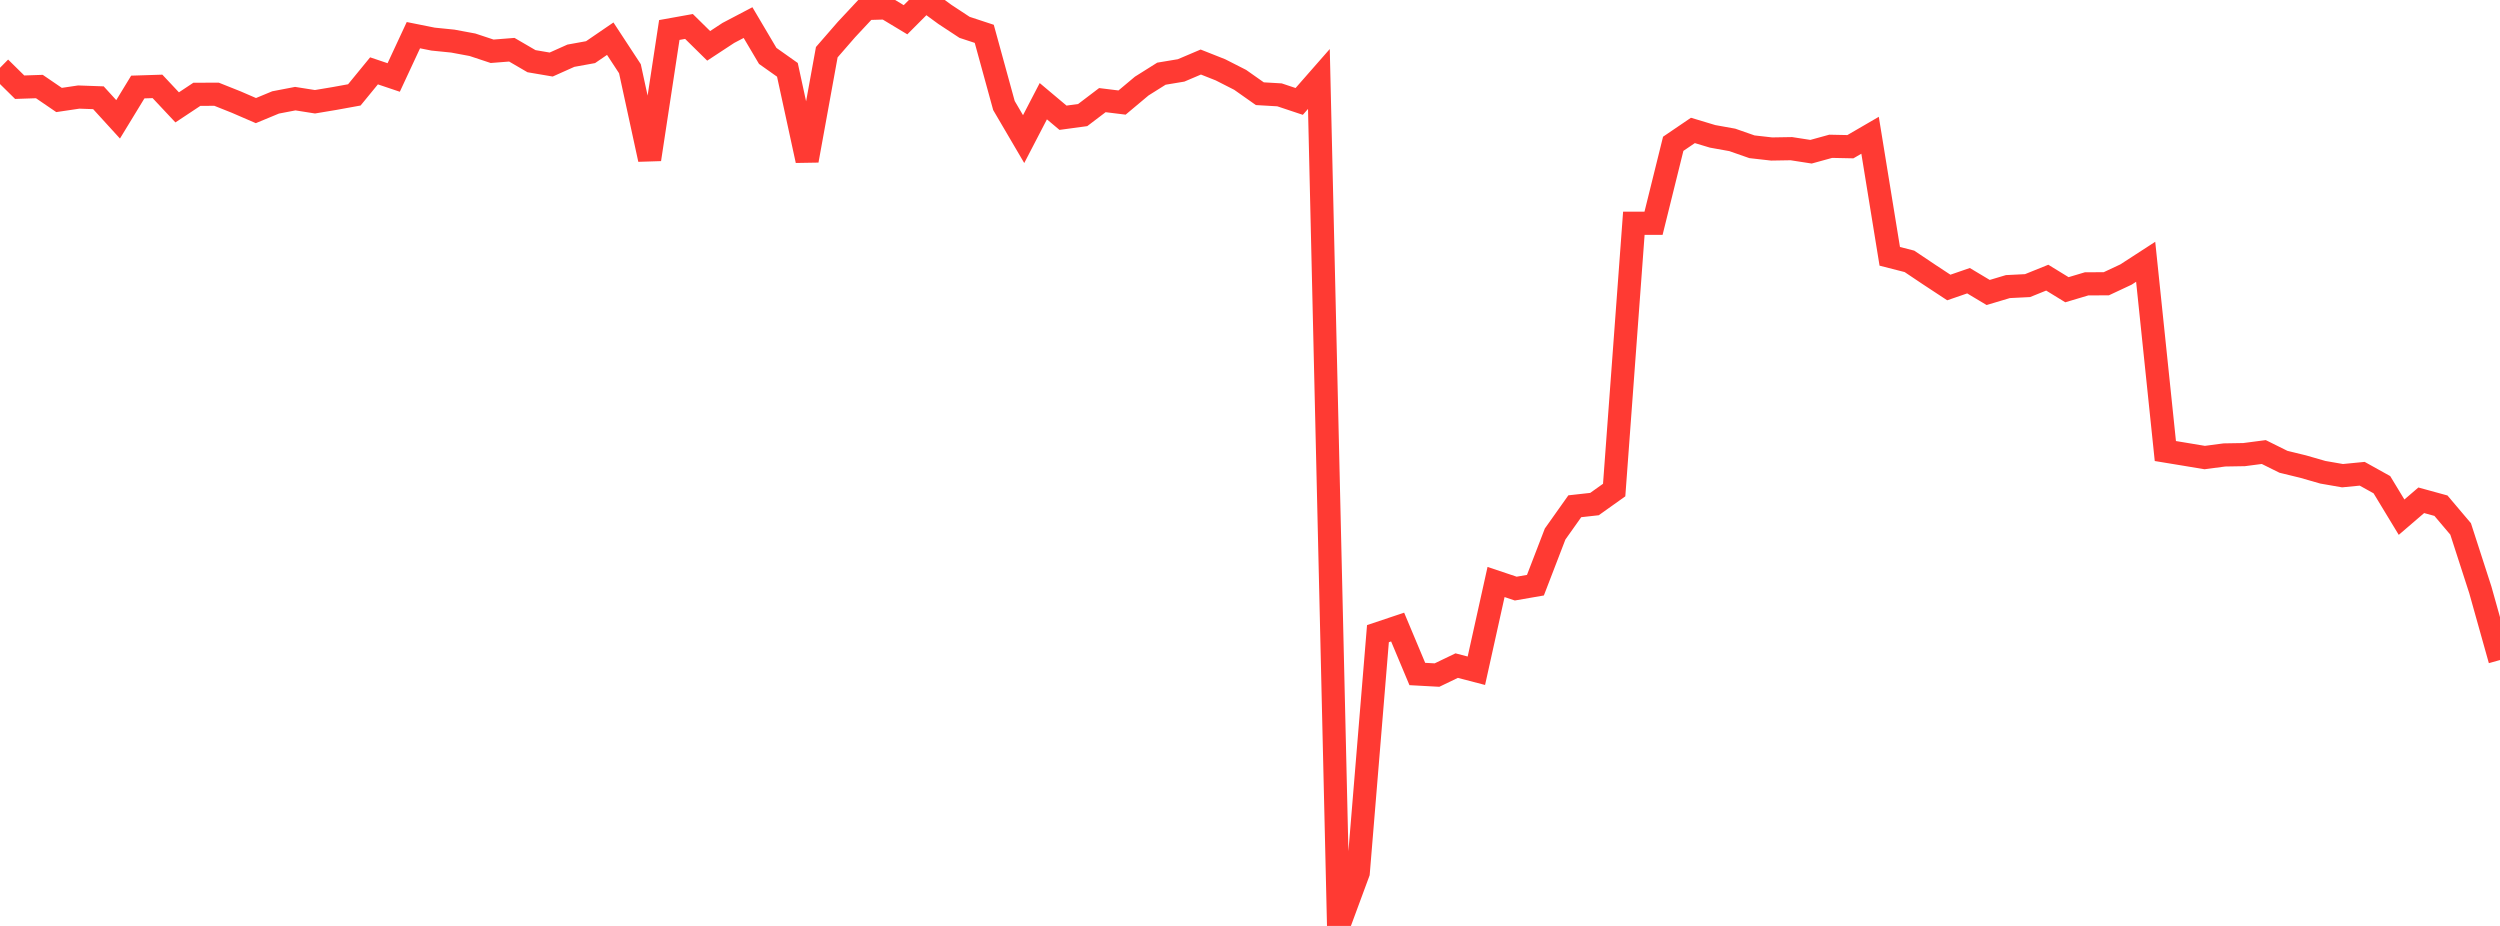 <?xml version="1.0" standalone="no"?>
<!DOCTYPE svg PUBLIC "-//W3C//DTD SVG 1.1//EN" "http://www.w3.org/Graphics/SVG/1.1/DTD/svg11.dtd">

<svg width="135" height="50" viewBox="0 0 135 50" preserveAspectRatio="none" 
  xmlns="http://www.w3.org/2000/svg"
  xmlns:xlink="http://www.w3.org/1999/xlink">


<polyline points="0.0, 3.661 1.063, 4.709 2.126, 4.673 3.189, 5.399 4.252, 5.241 5.315, 5.279 6.378, 6.444 7.441, 4.699 8.504, 4.665 9.567, 5.798 10.63, 5.093 11.693, 5.088 12.756, 5.512 13.819, 5.972 14.882, 5.531 15.945, 5.327 17.008, 5.495 18.071, 5.317 19.134, 5.124 20.197, 3.826 21.26, 4.184 22.323, 1.899 23.386, 2.112 24.449, 2.219 25.512, 2.417 26.575, 2.769 27.638, 2.685 28.701, 3.304 29.764, 3.485 30.827, 3.009 31.89, 2.816 32.953, 2.089 34.016, 3.711 35.079, 8.606 36.142, 1.62 37.205, 1.429 38.268, 2.476 39.331, 1.778 40.394, 1.22 41.457, 3.019 42.52, 3.771 43.583, 8.668 44.646, 2.819 45.709, 1.596 46.772, 0.458 47.835, 0.427 48.898, 1.067 49.961, 0.0 51.024, 0.778 52.087, 1.477 53.15, 1.827 54.213, 5.699 55.276, 7.512 56.339, 5.465 57.402, 6.358 58.465, 6.214 59.528, 5.407 60.591, 5.538 61.654, 4.647 62.717, 3.979 63.78, 3.802 64.843, 3.35 65.906, 3.771 66.969, 4.312 68.031, 5.06 69.094, 5.122 70.157, 5.477 71.22, 4.265 72.283, 50.0 73.346, 47.125 74.409, 34.217 75.472, 33.861 76.535, 36.396 77.598, 36.454 78.661, 35.943 79.724, 36.22 80.787, 31.427 81.85, 31.784 82.913, 31.6 83.976, 28.838 85.039, 27.338 86.102, 27.22 87.165, 26.463 88.228, 12.056 89.291, 12.057 90.354, 7.765 91.417, 7.043 92.48, 7.363 93.543, 7.554 94.606, 7.926 95.669, 8.046 96.732, 8.028 97.795, 8.193 98.858, 7.9 99.921, 7.922 100.984, 7.304 102.047, 13.841 103.11, 14.113 104.173, 14.826 105.236, 15.525 106.299, 15.158 107.362, 15.794 108.425, 15.476 109.488, 15.423 110.551, 14.993 111.614, 15.645 112.677, 15.328 113.74, 15.323 114.803, 14.825 115.866, 14.136 116.929, 24.356 117.992, 24.531 119.055, 24.708 120.118, 24.567 121.181, 24.549 122.244, 24.41 123.307, 24.937 124.37, 25.196 125.433, 25.502 126.496, 25.687 127.559, 25.583 128.622, 26.174 129.685, 27.928 130.748, 27.015 131.811, 27.307 132.874, 28.563 133.937, 31.85 135.0, 35.642" fill="none" stroke="#ff3a33" stroke-width="1.25"/>

</svg>